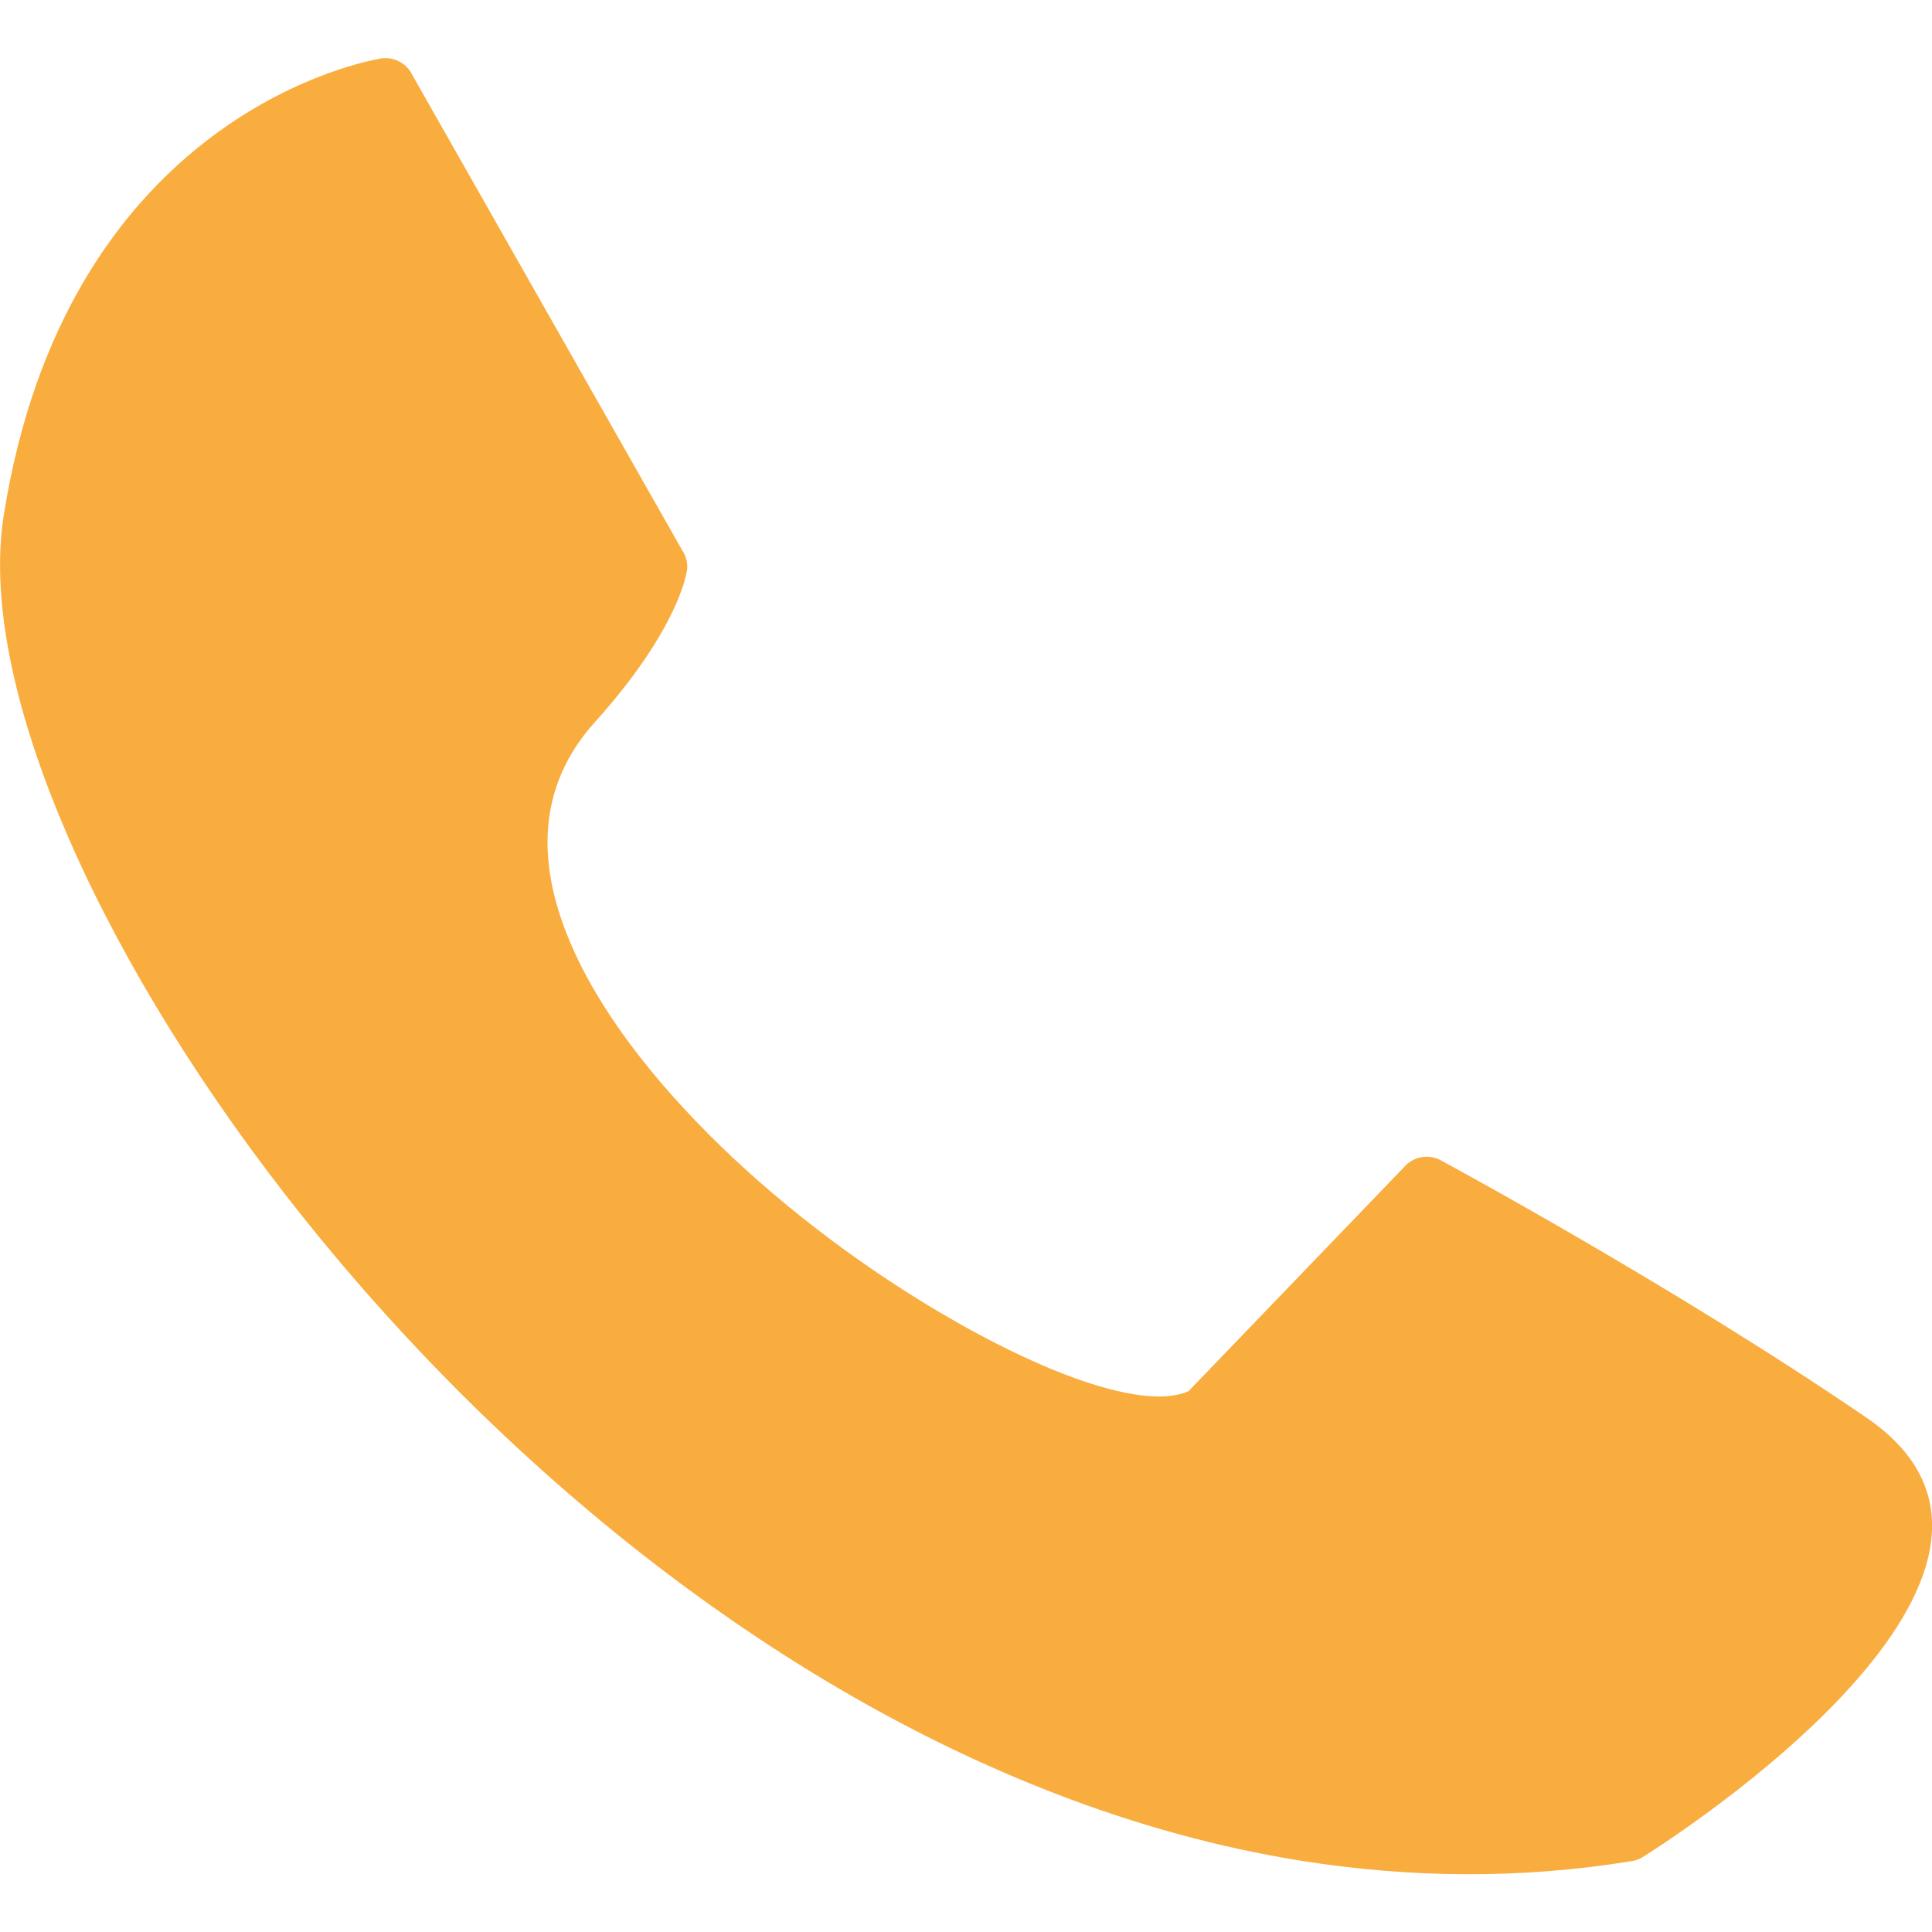 <?xml version="1.0" encoding="utf-8"?>
<!-- Generator: Adobe Illustrator 16.0.0, SVG Export Plug-In . SVG Version: 6.00 Build 0)  -->
<!DOCTYPE svg PUBLIC "-//W3C//DTD SVG 1.1//EN" "http://www.w3.org/Graphics/SVG/1.1/DTD/svg11.dtd">
<svg version="1.1" id="Vrstva_1" xmlns="http://www.w3.org/2000/svg" xmlns:xlink="http://www.w3.org/1999/xlink" x="0px" y="0px"
	 width="20px" height="20px" viewBox="0 26.886 20 20" enable-background="new 0 26.886 20 20" xml:space="preserve">
<path fill="#F9AD3F" d="M3.914,27.497c0.132-0.033,0.275,0.023,0.346,0.148l-0.27,0.153l0.269-0.152l2.803,4.936
	c0.04,0.06,0.06,0.134,0.05,0.212H7.11c-0.001,0.014-0.078,0.597-0.953,1.569c-0.499,0.553-0.584,1.2-0.399,1.868
	c0.195,0.705,0.684,1.44,1.318,2.126c0.645,0.699,1.439,1.342,2.228,1.852c1.276,0.824,2.503,1.303,3,1.078l2.226-2.314
	c0.093-0.112,0.254-0.147,0.387-0.075l-0.001,0c0.023,0.013,2.392,1.289,4.402,2.661c2.321,1.582-1.995,4.351-2.295,4.54
	c-0.038,0.027-0.082,0.045-0.131,0.054l-0.05-0.306l0.05,0.305c-1.155,0.189-2.299,0.174-3.414-0.002
	c-3.471-0.553-6.656-2.688-9.054-5.193c-2.4-2.507-4.021-5.4-4.357-7.457c-0.077-0.47-0.088-0.902-0.028-1.282
	C0.678,28.2,3.604,27.555,3.914,27.497L3.914,27.497z"/>
</svg>
